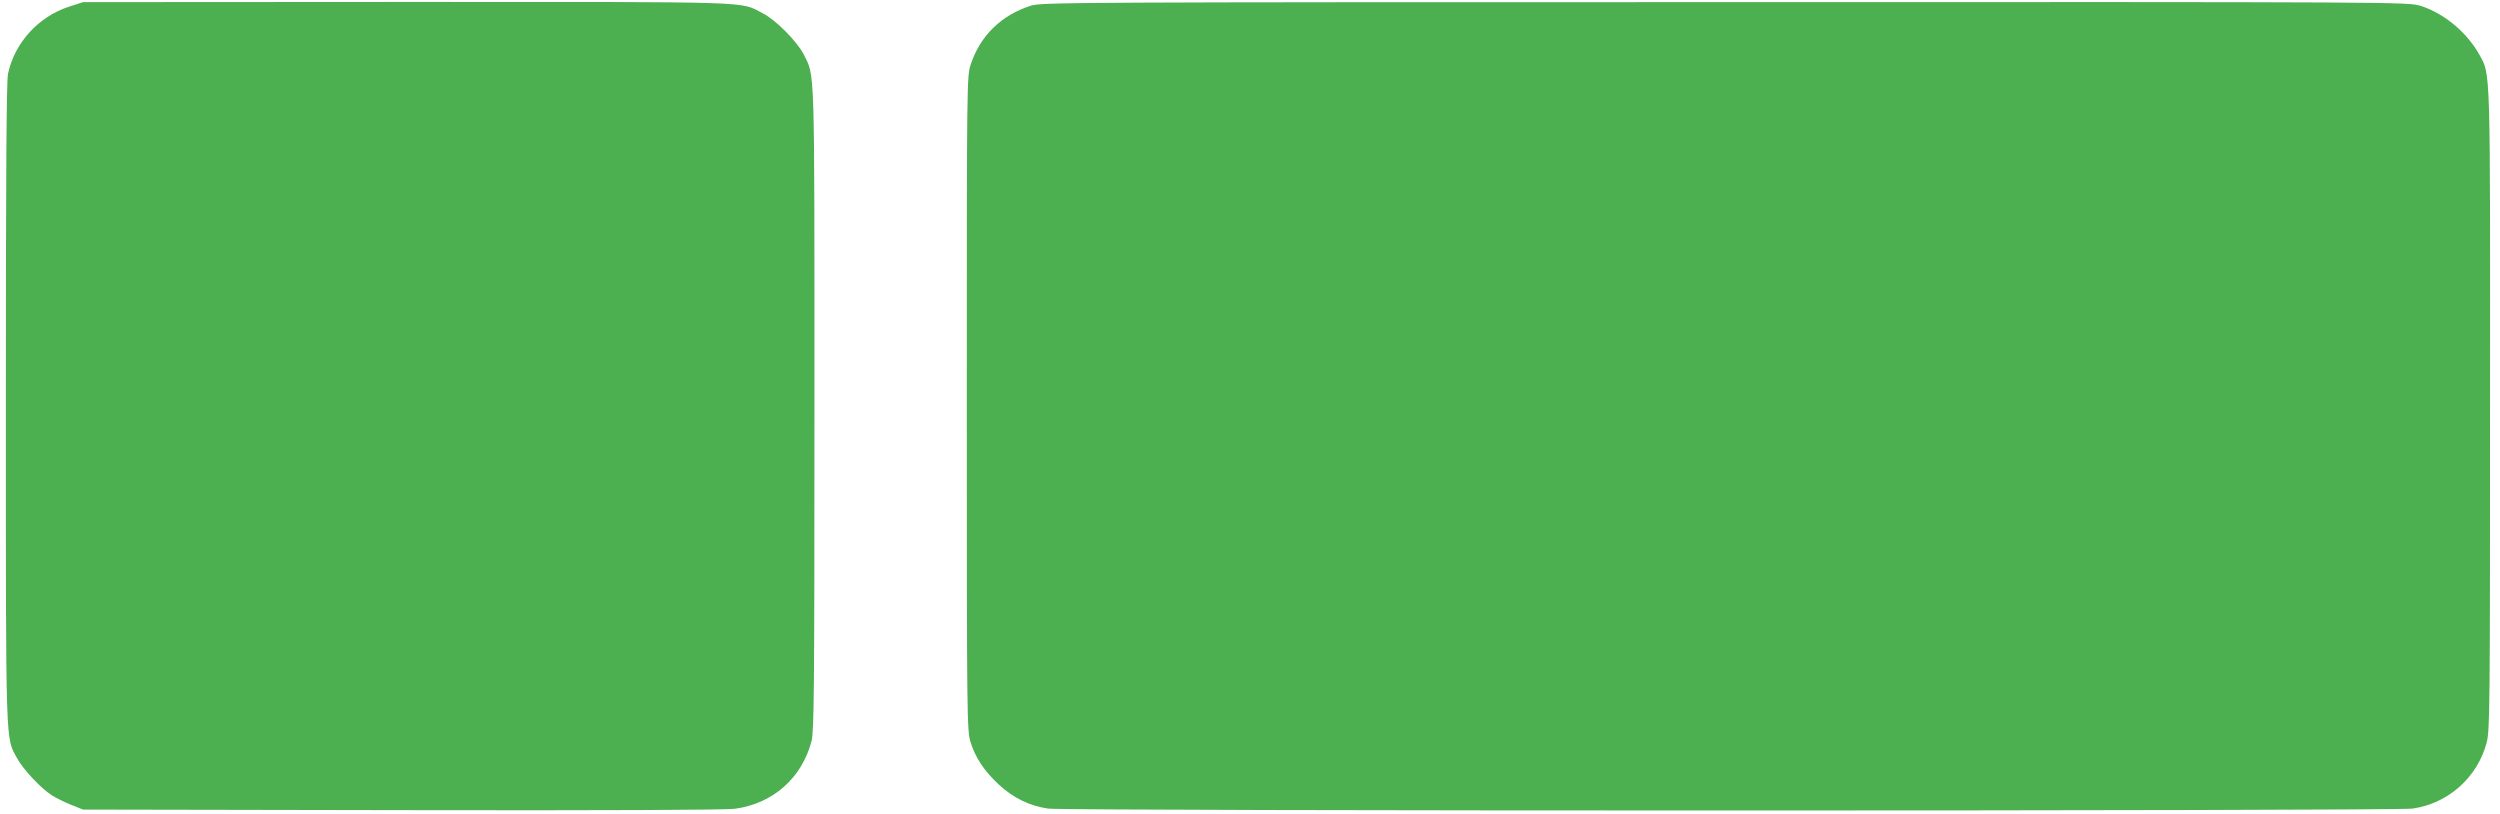 <?xml version="1.0" standalone="no"?>
<!DOCTYPE svg PUBLIC "-//W3C//DTD SVG 20010904//EN"
 "http://www.w3.org/TR/2001/REC-SVG-20010904/DTD/svg10.dtd">
<svg version="1.0" xmlns="http://www.w3.org/2000/svg"
 width="1280pt" height="417pt" viewBox="0 0 1280 417"
 preserveAspectRatio="xMidYMid meet">
<g transform="translate(0,417) scale(0.1,-0.1)"
fill="#4caf50" stroke="none">
<path d="M354 4136 c-157 -51 -279 -184 -313 -344 -8 -38 -11 -515 -11 -1690
0 -1789 -2 -1705 58 -1815 31 -57 123 -155 179 -190 21 -13 65 -35 98 -48 l60
-24 1630 -3 c1065 -2 1657 1 1707 7 195 26 343 157 393 346 13 52 15 259 15
1705 0 1794 3 1695 -56 1813 -34 66 -144 177 -209 209 -121 62 0 58 -1819 58
l-1661 -1 -71 -23z"/>
<path d="M5278 4141 c-151 -49 -258 -152 -307 -299 -21 -61 -21 -67 -21 -1736
0 -1615 1 -1676 19 -1735 25 -81 70 -148 144 -217 75 -70 158 -110 253 -124
98 -13 6889 -13 6986 0 183 26 333 160 380 339 16 61 17 188 17 1701 1 1777 3
1714 -54 1819 -63 114 -182 214 -302 251 -65 20 -87 20 -3562 19 -3355 0
-3498 -1 -3553 -18z"/>
</g>
</svg>
